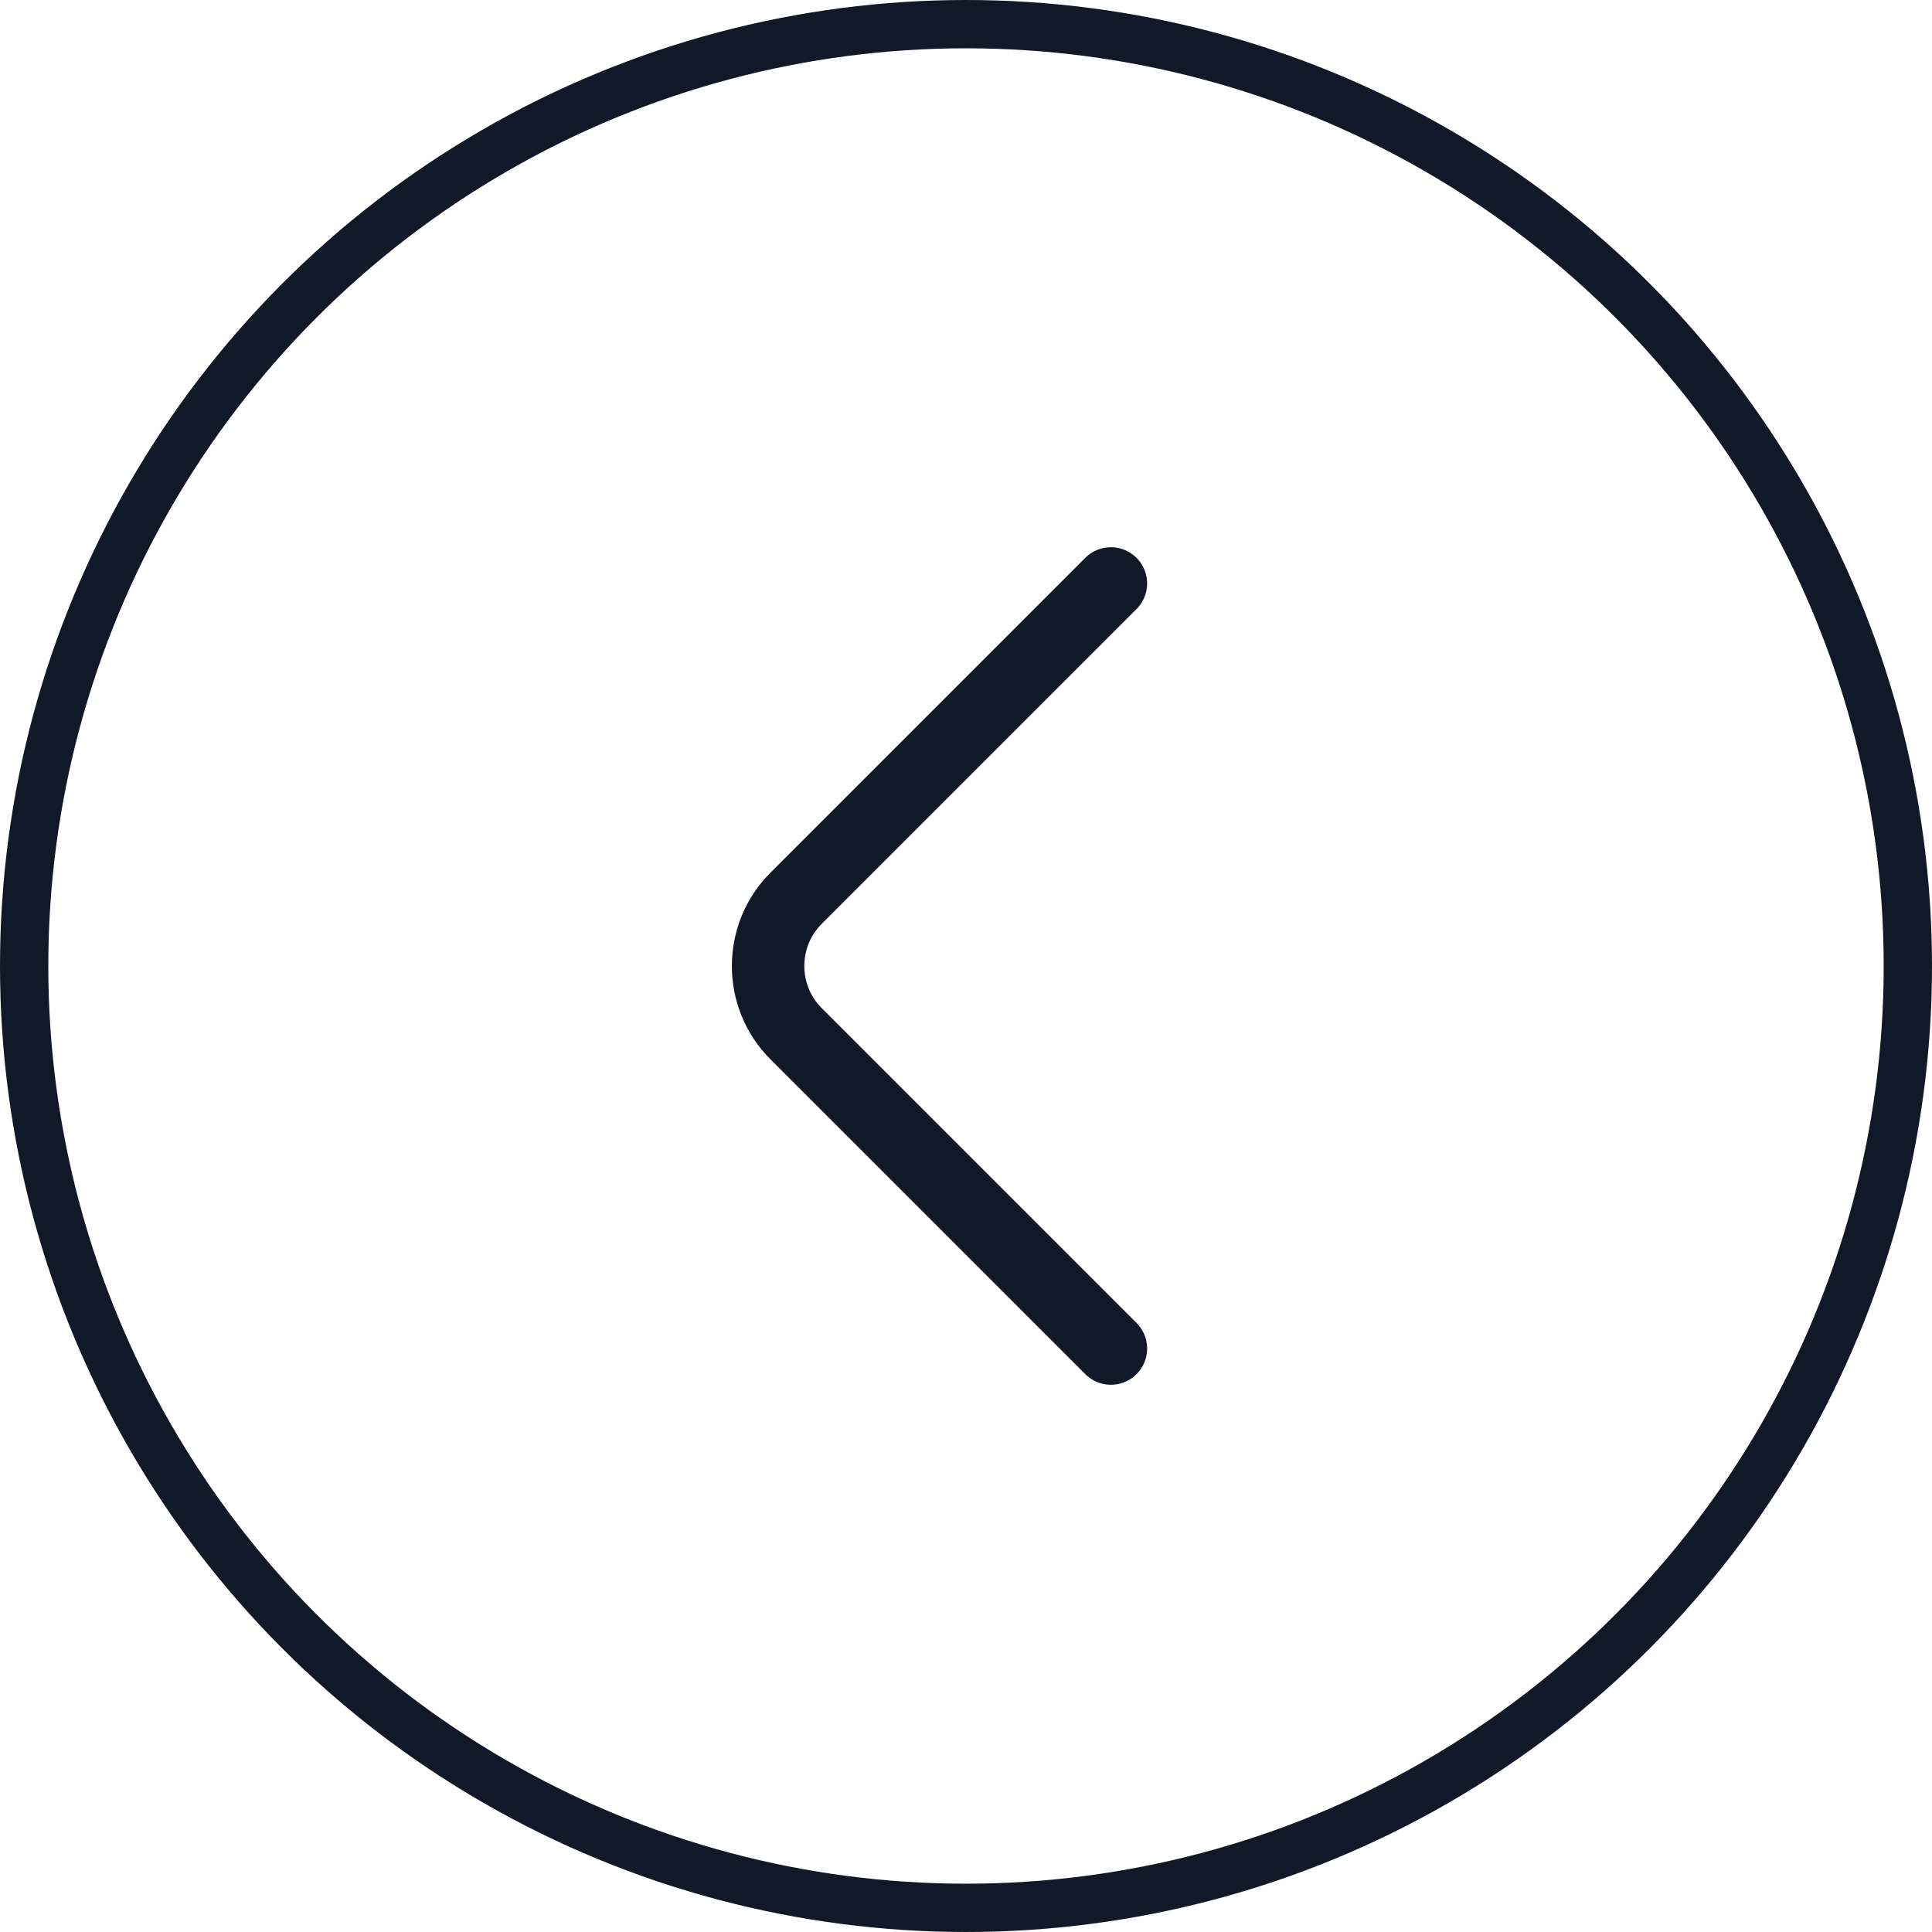 <svg width="40" height="40" viewBox="0 0 40 40" fill="none" xmlns="http://www.w3.org/2000/svg">
<circle cx="20" cy="20" r="19.5" stroke="#111827"/>
<path d="M23 27.92L16.48 21.4C15.71 20.63 15.71 19.37 16.48 18.6L23 12.08" stroke="#111827" stroke-width="1.5" stroke-miterlimit="10" stroke-linecap="round" stroke-linejoin="round"/>
</svg>
